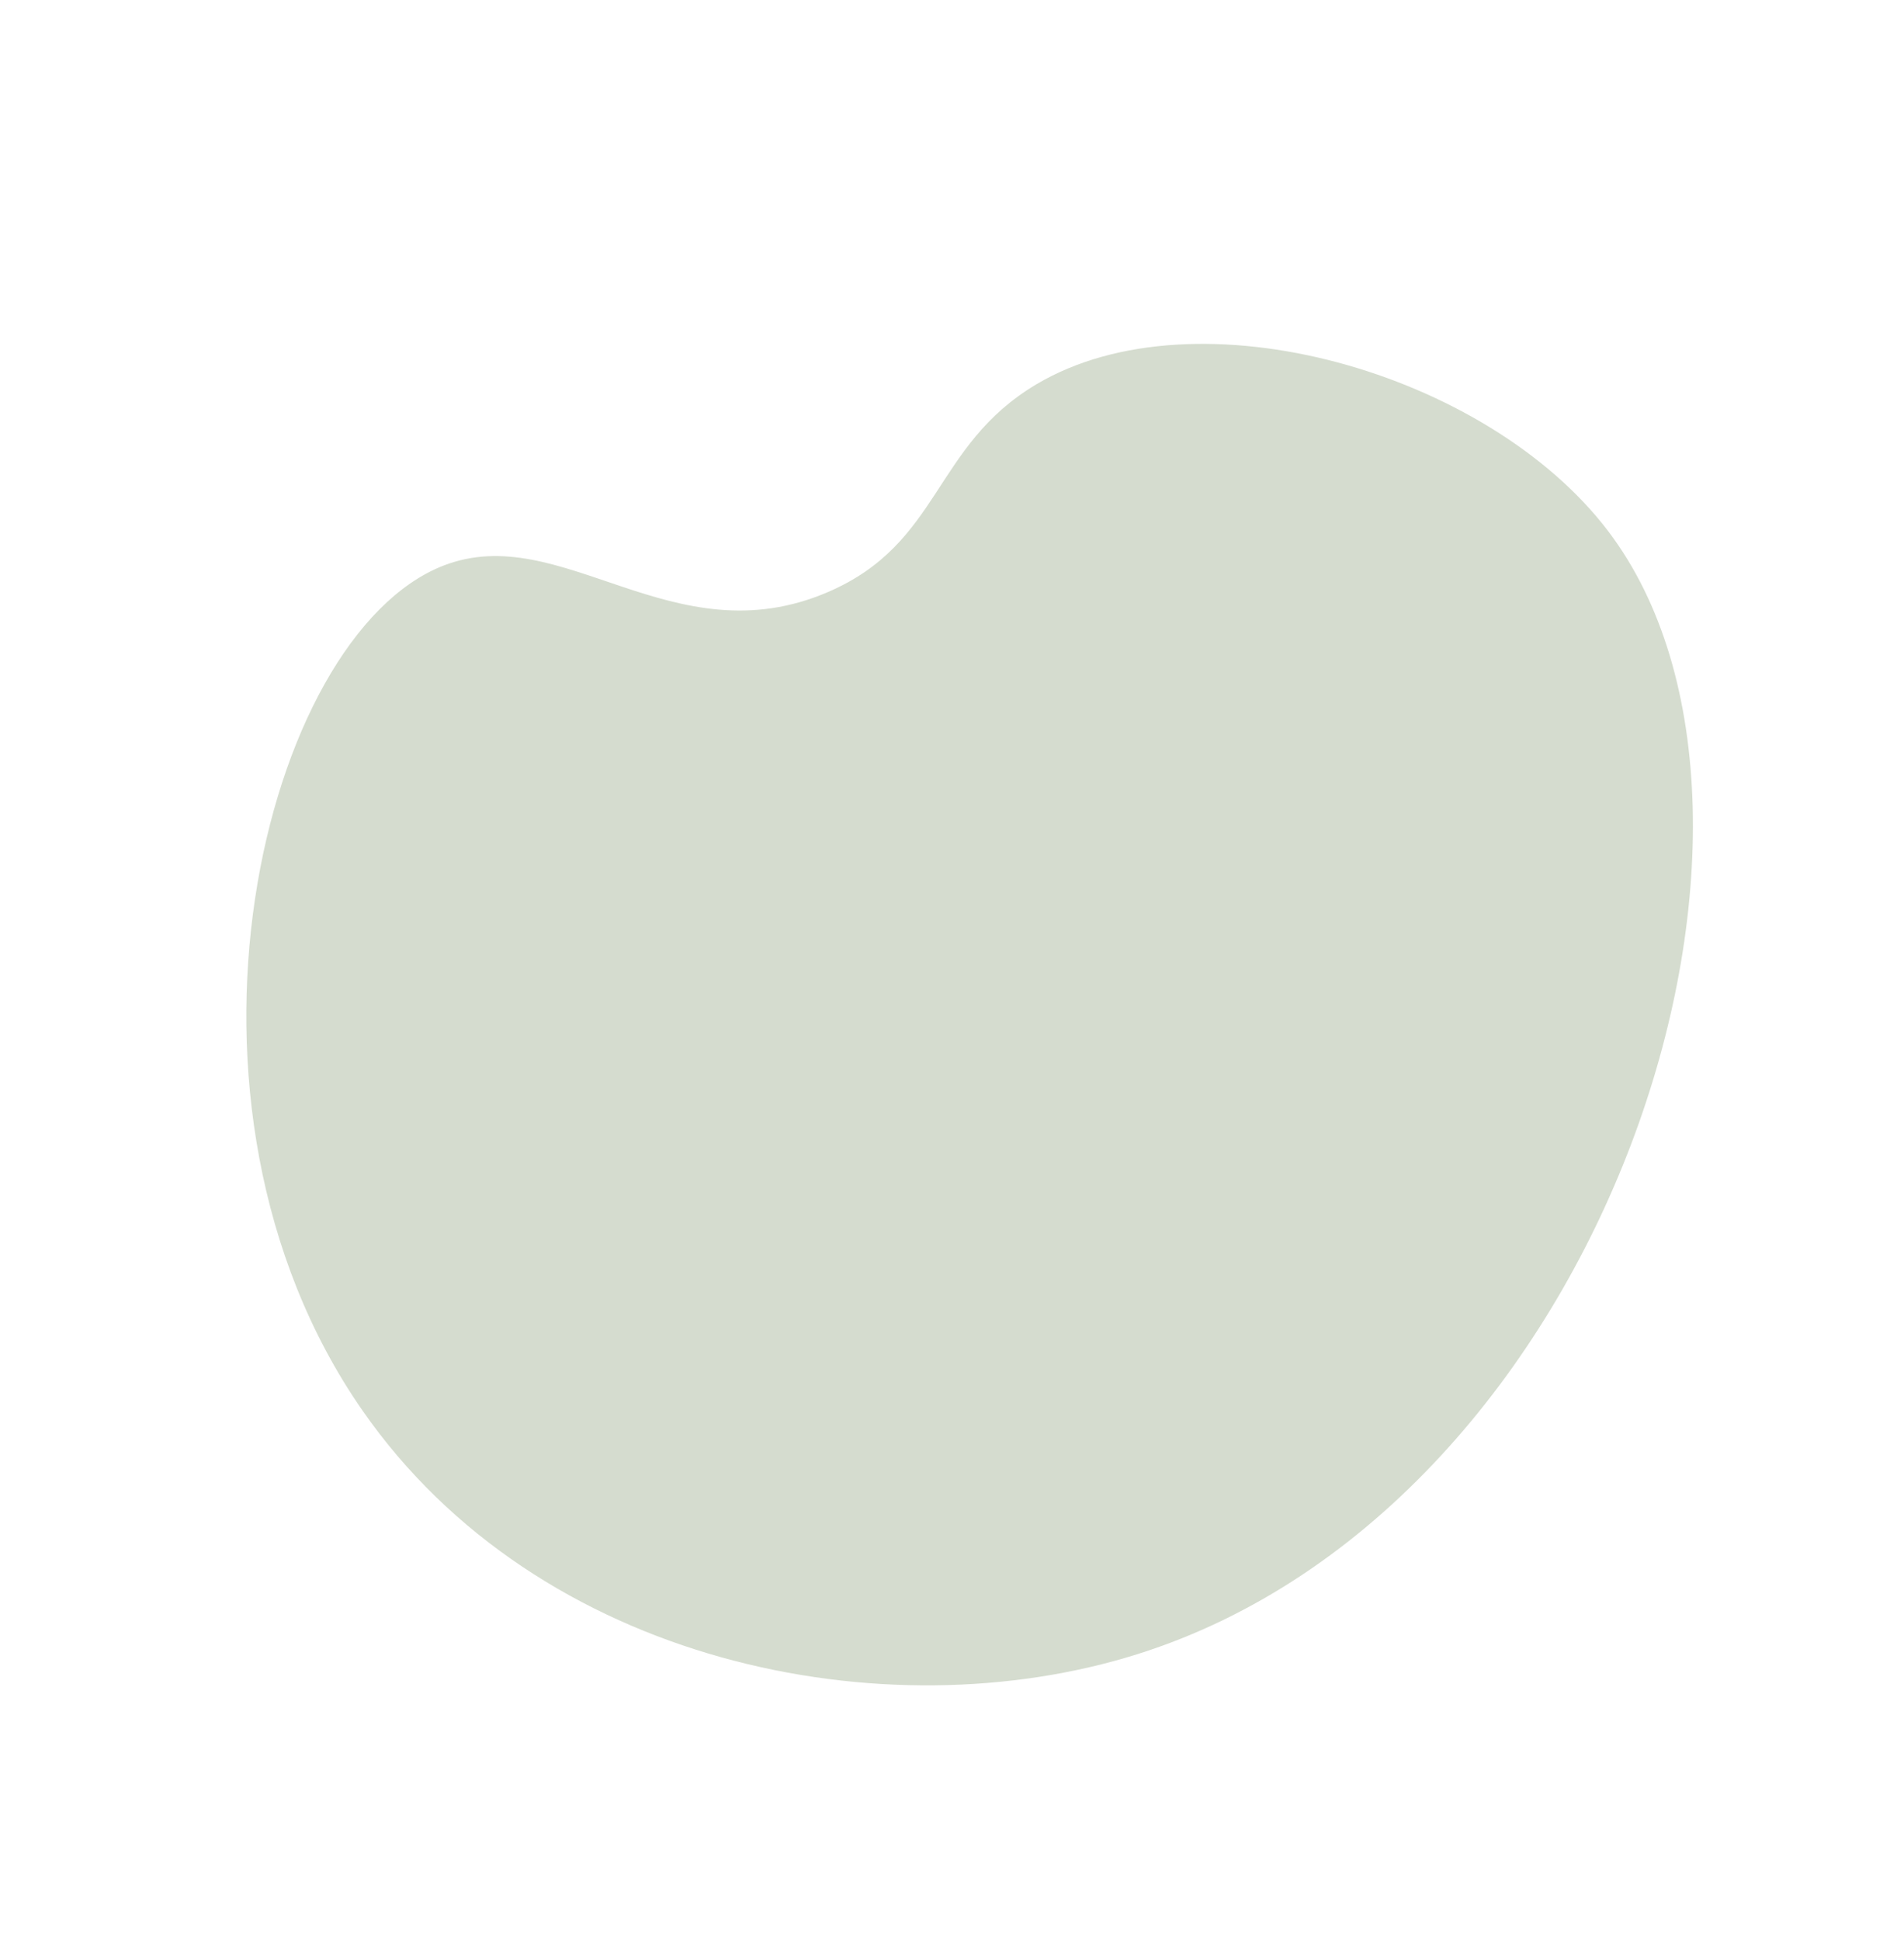 <svg xmlns="http://www.w3.org/2000/svg" width="160.482" height="163.504"><defs><clipPath id="a"><path data-name="長方形 3214" fill="none" d="M0 0h116.127v123.434H0z"/></clipPath></defs><g data-name="グループ 9441"><g data-name="グループ 9440" transform="rotate(28 29.018 116.32)" clip-path="url(#a)"><path data-name="パス 11144" d="M98.911 105.295c-15.658 15.941-44.172 24.465-67.348 12.556-28.155-14.466-38.01-53.73-27.4-66.064 7-8.132 20.757-2.126 29.679-13.27 6.5-8.12 2.006-15 7.277-23.686 8.166-13.452 33.093-18.765 48.374-11.7 27.531 12.726 38.553 72.5 9.417 102.164" fill="#d5dccf"/></g></g></svg>